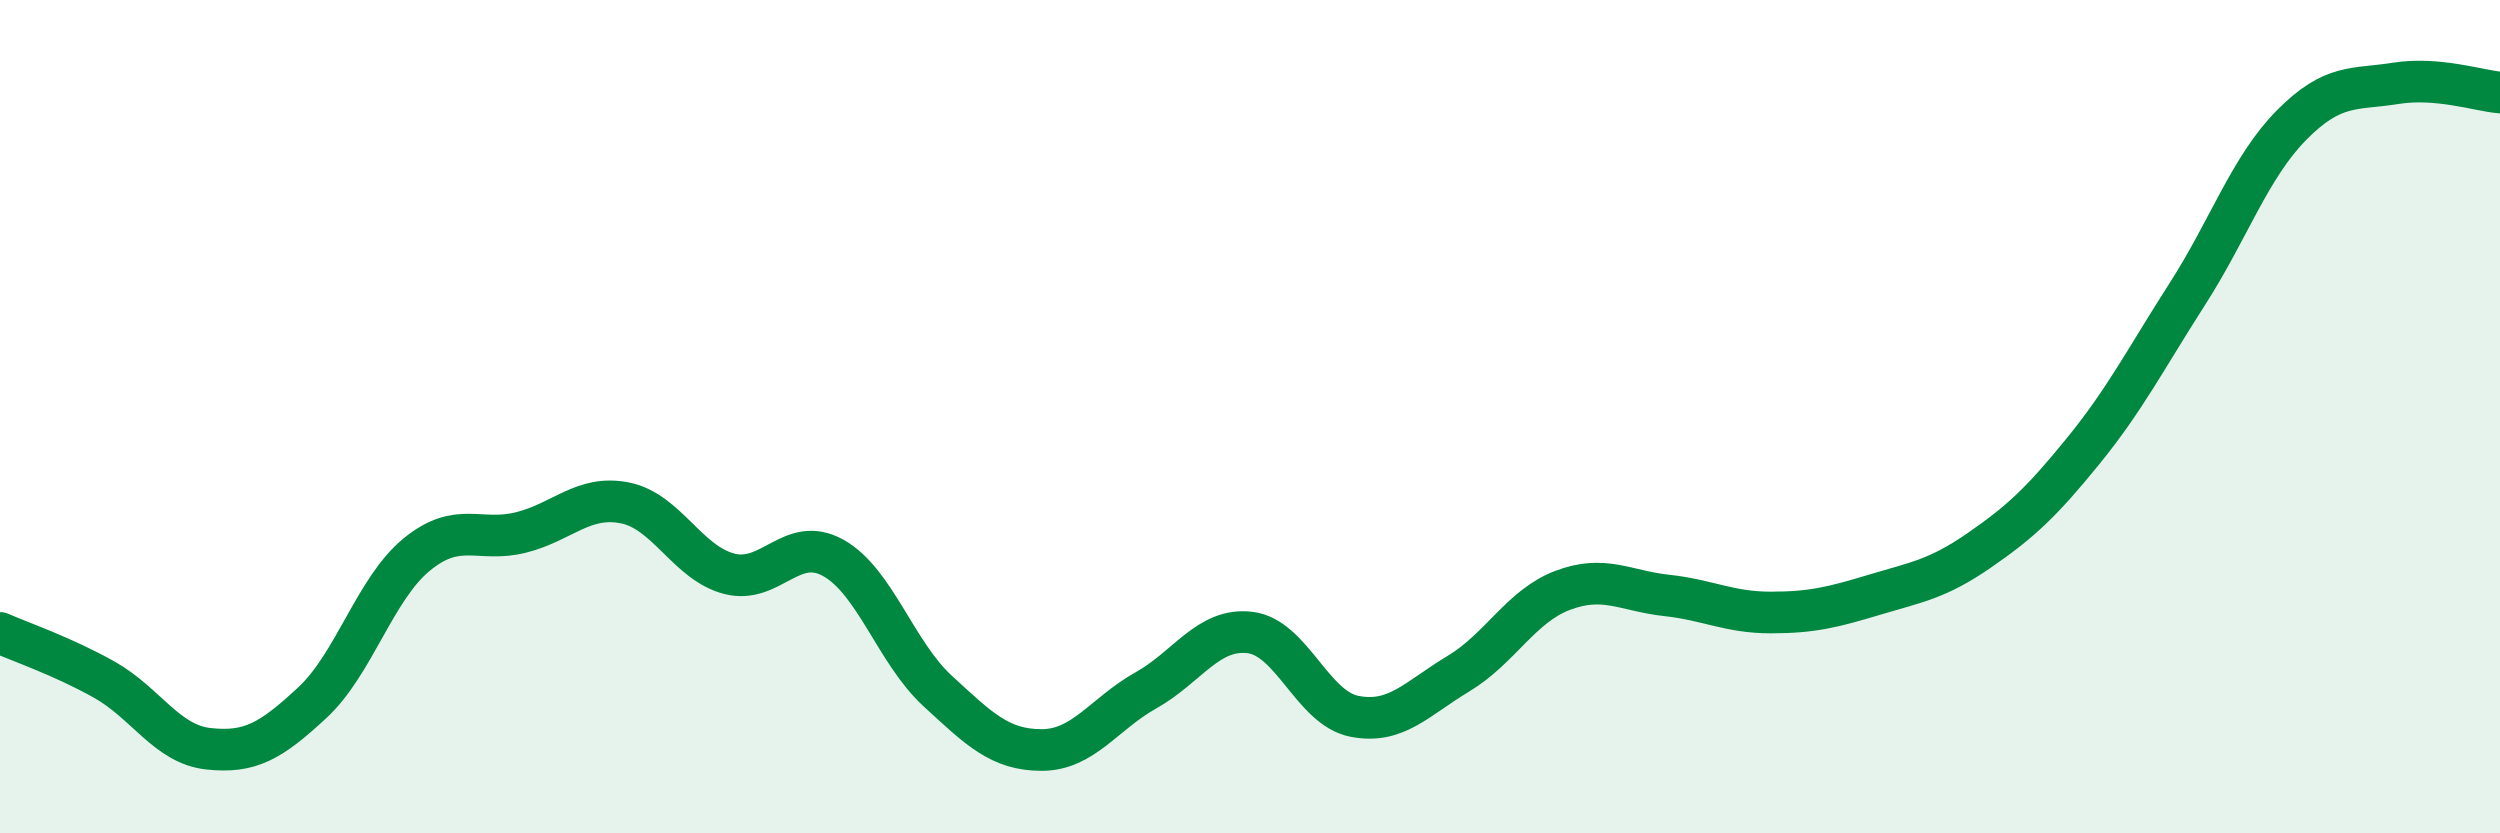 
    <svg width="60" height="20" viewBox="0 0 60 20" xmlns="http://www.w3.org/2000/svg">
      <path
        d="M 0,15.19 C 0.5,15.41 1.5,15.75 2.5,16.31 C 3.5,16.87 4,17.86 5,17.97 C 6,18.08 6.5,17.79 7.5,16.86 C 8.5,15.93 9,14.13 10,13.31 C 11,12.49 11.5,13.03 12.5,12.78 C 13.5,12.53 14,11.87 15,12.07 C 16,12.27 16.5,13.51 17.5,13.77 C 18.5,14.03 19,12.83 20,13.39 C 21,13.95 21.5,15.66 22.5,16.58 C 23.5,17.5 24,18 25,18 C 26,18 26.5,17.13 27.5,16.57 C 28.5,16.01 29,15.06 30,15.18 C 31,15.3 31.5,16.99 32.5,17.19 C 33.5,17.39 34,16.77 35,16.17 C 36,15.57 36.5,14.55 37.5,14.17 C 38.5,13.79 39,14.18 40,14.29 C 41,14.4 41.5,14.7 42.5,14.7 C 43.5,14.7 44,14.57 45,14.27 C 46,13.97 46.5,13.9 47.5,13.21 C 48.5,12.52 49,12.05 50,10.82 C 51,9.59 51.5,8.61 52.5,7.05 C 53.5,5.49 54,4.01 55,3 C 56,1.99 56.5,2.16 57.5,2 C 58.5,1.84 59.5,2.18 60,2.22L60 20L0 20Z"
        fill="#008740"
        opacity="0.1"
        stroke-linecap="round"
        stroke-linejoin="round"
      />
      <path
        d="M 0,15.19 C 0.5,15.41 1.5,15.75 2.5,16.31 C 3.5,16.87 4,17.86 5,17.97 C 6,18.08 6.5,17.79 7.5,16.86 C 8.5,15.93 9,14.13 10,13.31 C 11,12.49 11.5,13.03 12.5,12.78 C 13.5,12.53 14,11.87 15,12.07 C 16,12.27 16.5,13.51 17.5,13.77 C 18.5,14.03 19,12.83 20,13.39 C 21,13.95 21.5,15.66 22.5,16.58 C 23.5,17.5 24,18 25,18 C 26,18 26.5,17.13 27.5,16.57 C 28.5,16.01 29,15.06 30,15.18 C 31,15.3 31.5,16.99 32.5,17.19 C 33.5,17.39 34,16.77 35,16.17 C 36,15.57 36.5,14.55 37.5,14.17 C 38.5,13.79 39,14.18 40,14.29 C 41,14.4 41.5,14.7 42.5,14.7 C 43.5,14.7 44,14.57 45,14.27 C 46,13.97 46.5,13.9 47.5,13.21 C 48.5,12.52 49,12.05 50,10.82 C 51,9.59 51.5,8.61 52.5,7.05 C 53.5,5.49 54,4.01 55,3 C 56,1.99 56.5,2.16 57.5,2 C 58.5,1.84 59.5,2.18 60,2.22"
        stroke="#008740"
        stroke-width="1"
        fill="none"
        stroke-linecap="round"
        stroke-linejoin="round"
      />
    </svg>
  